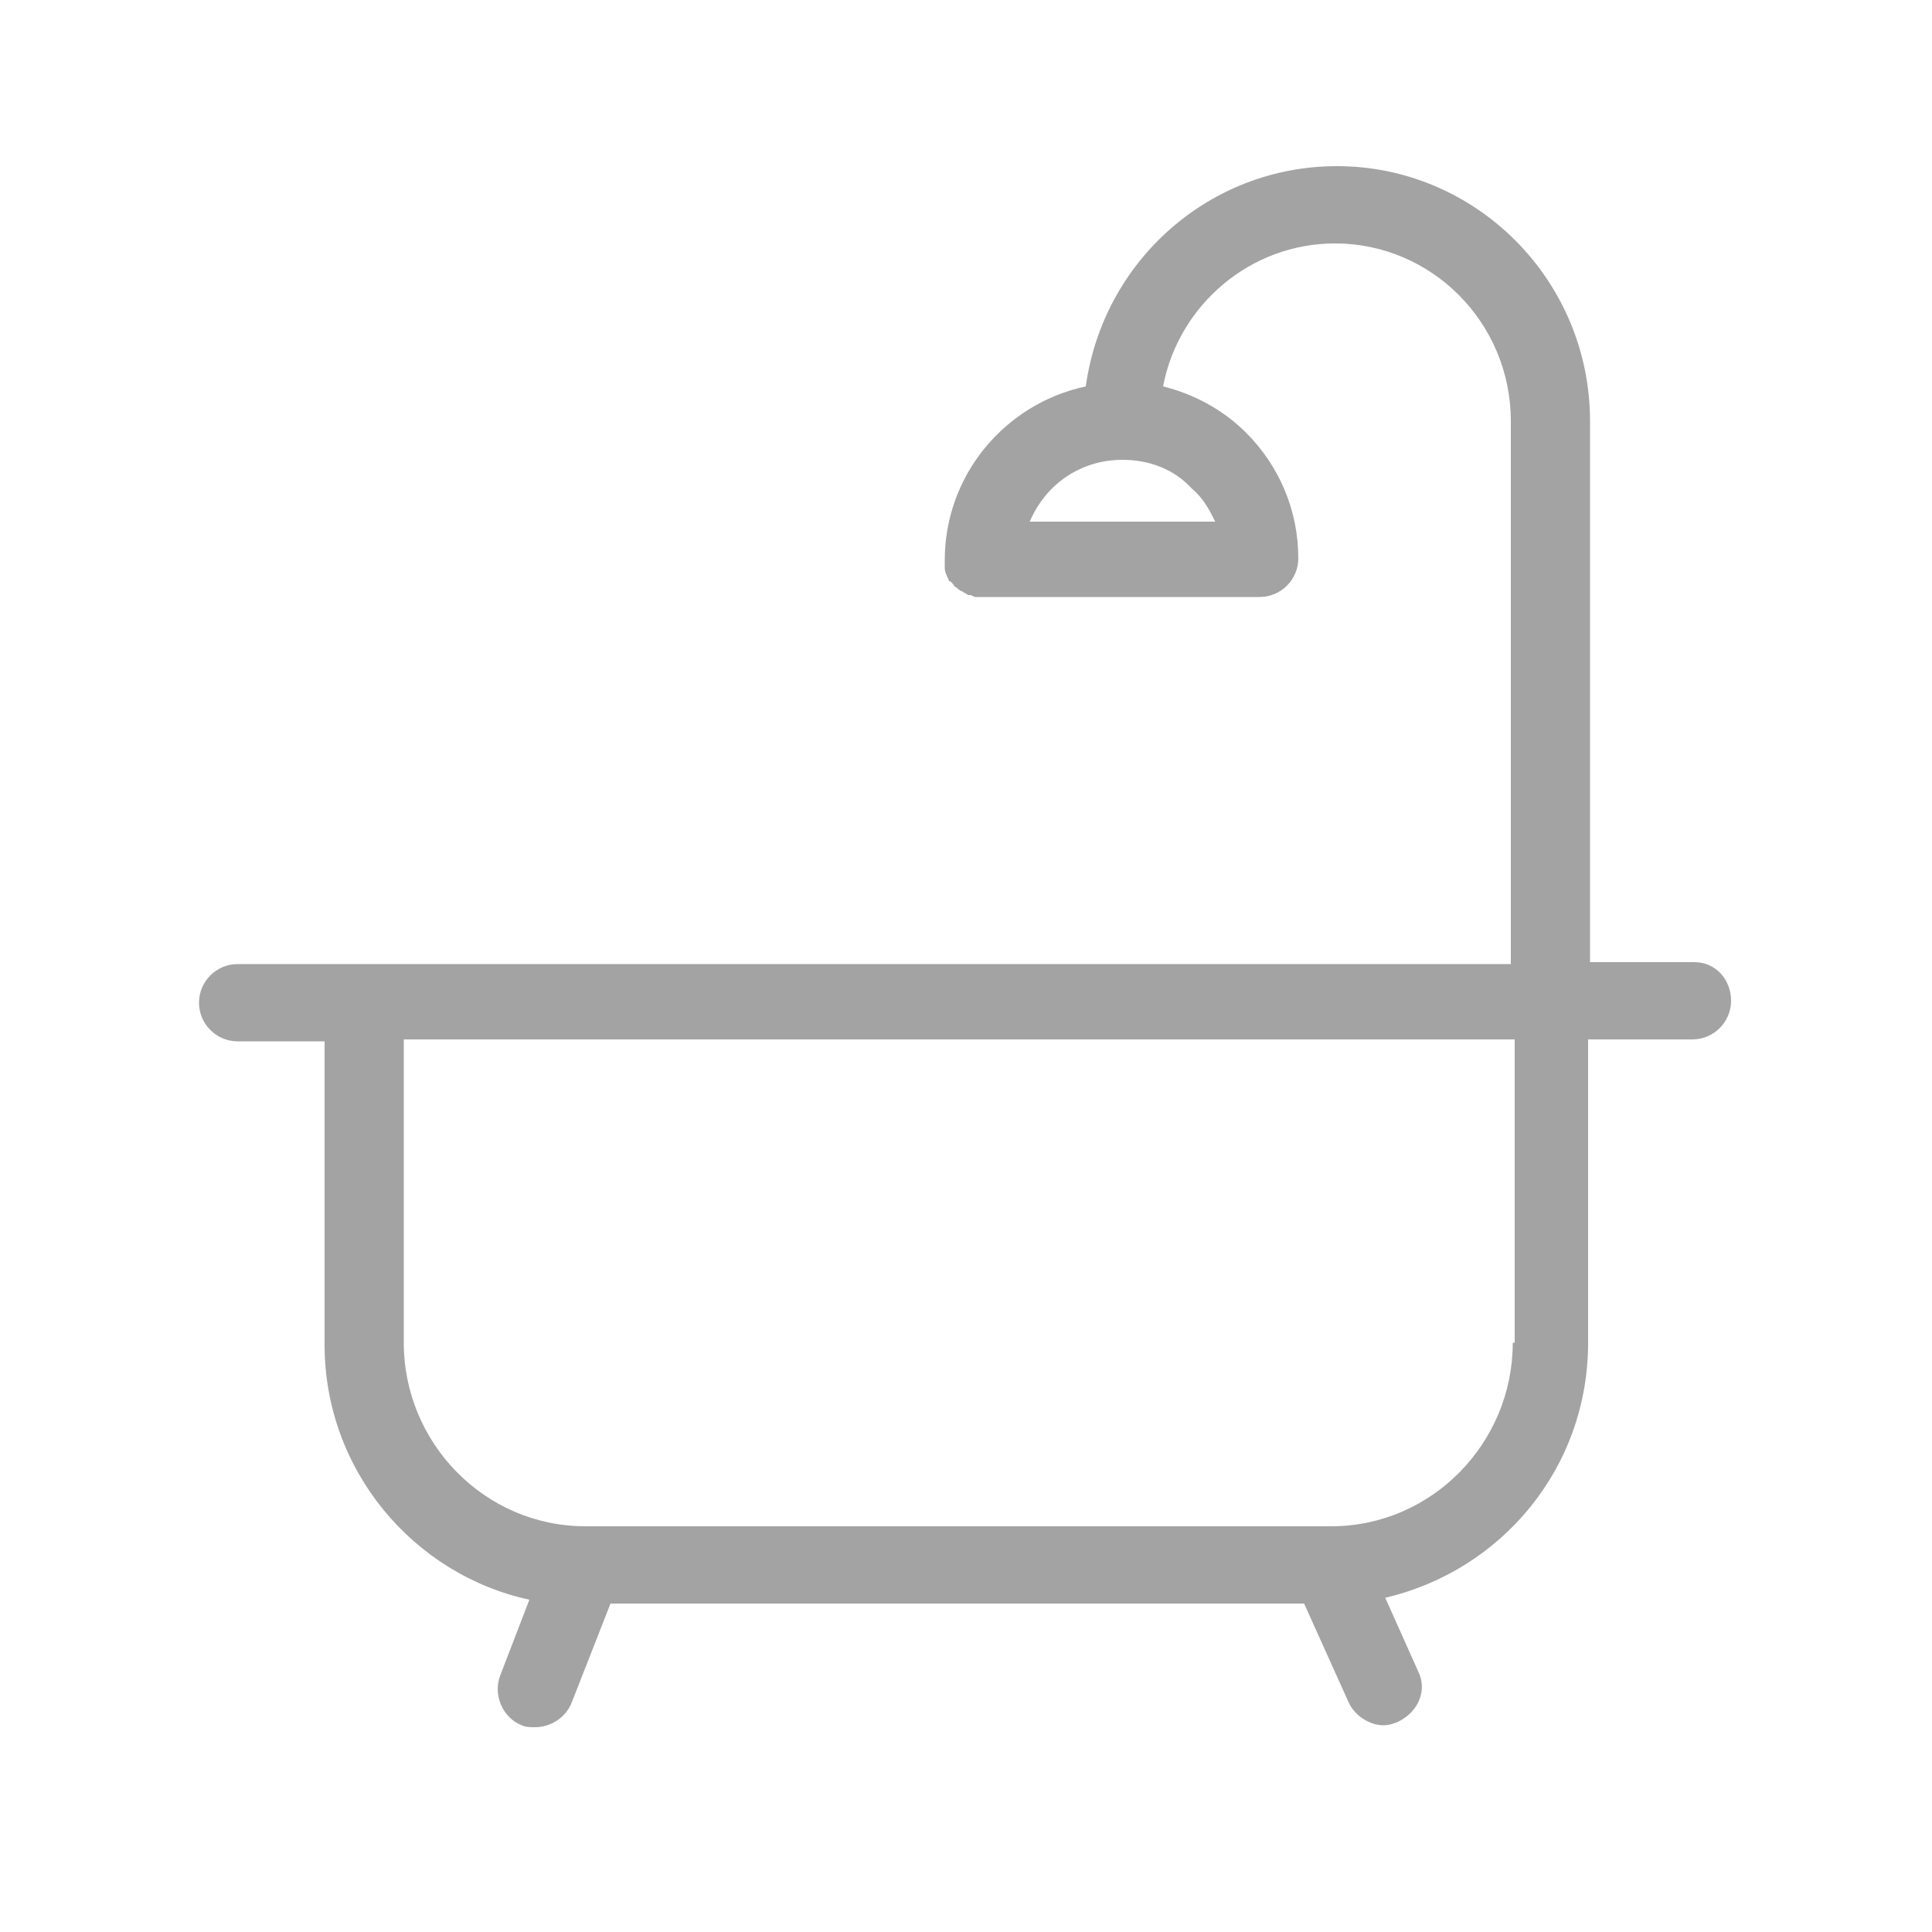 <?xml version="1.0" encoding="utf-8"?>
<!-- Generator: Adobe Illustrator 19.0.1, SVG Export Plug-In . SVG Version: 6.00 Build 0)  -->
<svg version="1.1" id="Layer_1" xmlns="http://www.w3.org/2000/svg" xmlns:xlink="http://www.w3.org/1999/xlink" x="0px" y="0px"
	 viewBox="0 0 100 100" style="enable-background:new 0 0 100 100;" xml:space="preserve">
<style type="text/css">
	.st0{fill:none;stroke:#a3a3a3;stroke-width:4;stroke-linecap:round;stroke-linejoin:round;stroke-miterlimit:10;}
	.st1{fill:#a3a3a3;}
	.st2{opacity:0.5;}
</style>
<g>
	<path class="st1" d="M87.7,49.8h-5.4V21.8c0-7.3-5.9-13.2-13.1-13.2c-6.6,0-12.1,4.9-13,11.4c-4.2,0.9-7.3,4.6-7.3,9v0v0
		c0,0.1,0,0.2,0,0.3c0,0,0,0.1,0,0.1c0,0.2,0.1,0.4,0.2,0.6c0,0,0,0.1,0.1,0.1c0,0,0,0,0.1,0.1c0.1,0.1,0.1,0.2,0.2,0.2c0,0,0,0,0,0
		c0.1,0.1,0.2,0.2,0.3,0.2c0,0,0,0,0,0c0.1,0.1,0.2,0.1,0.3,0.2c0,0,0,0,0.1,0c0.1,0,0.2,0.1,0.3,0.1c0,0,0.1,0,0.1,0
		c0.1,0,0.2,0,0.3,0c0,0,0,0,0,0h14.3c1.1,0,2-0.9,2-2c0,0,0,0,0,0s0,0,0,0c0-2.5-1-4.8-2.7-6.5c-1.2-1.2-2.7-2-4.3-2.4
		c0.8-4.2,4.5-7.4,8.9-7.4c5,0,9.1,4.1,9.1,9.2v28.1H18.8h-6.5c-1.1,0-2,0.9-2,2s0.9,2,2,2h4.5v15.7c0,6.5,4.6,11.9,10.6,13.2
		l-1.5,3.9c-0.4,1,0.1,2.2,1.1,2.6c0.2,0.1,0.5,0.1,0.7,0.1c0.8,0,1.6-0.5,1.9-1.3l2-5.1h35.9l2.3,5.1c0.3,0.7,1.1,1.2,1.8,1.2
		c0.3,0,0.6-0.1,0.8-0.2c1-0.5,1.5-1.6,1-2.6l-1.7-3.8c6-1.4,10.5-6.7,10.5-13.2V53.8h5.4c1.1,0,2-0.9,2-2S88.8,49.8,87.7,49.8z
		 M62.9,27h-9.6c0.8-1.9,2.6-3.2,4.8-3.2c0,0,0,0,0,0c1.4,0,2.7,0.5,3.6,1.5C62.3,25.8,62.6,26.4,62.9,27z M78.3,69.5
		c0,5.2-4.2,9.5-9.4,9.5h0c0,0,0,0,0,0H30.3c-5.2,0-9.4-4.3-9.4-9.5V53.8h57.5V69.5z"/>
</g>
</svg>
